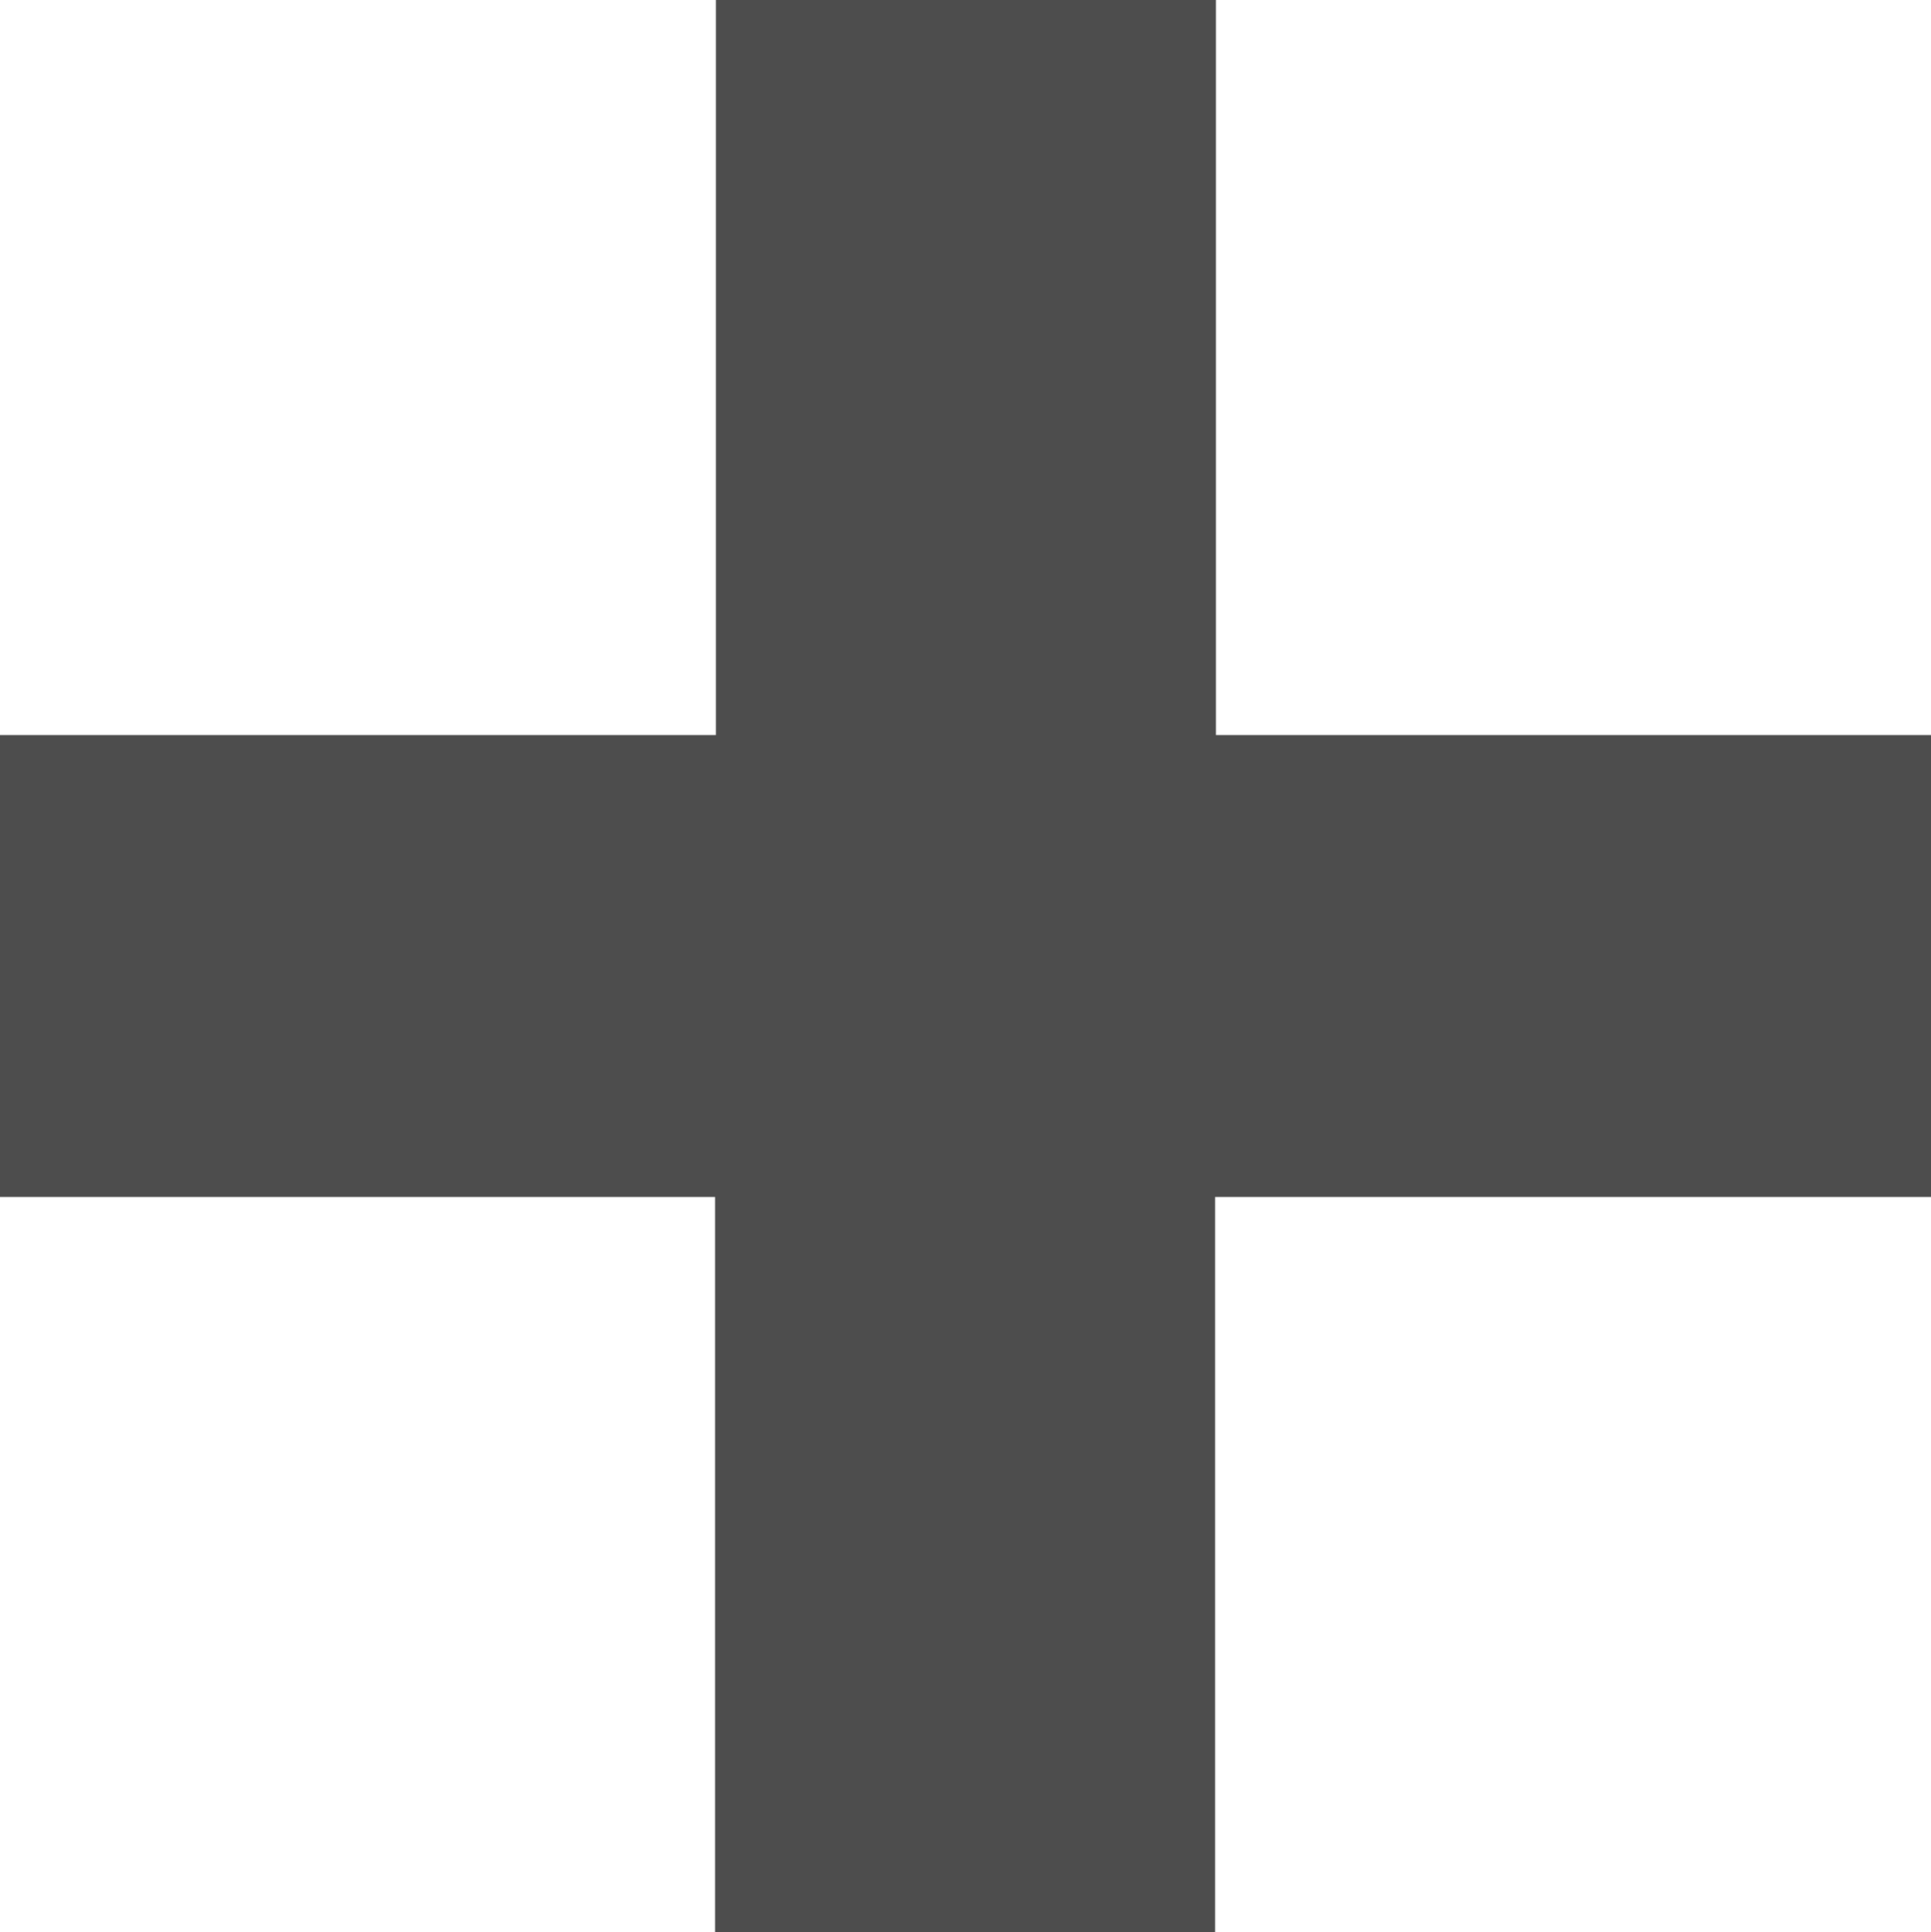 <?xml version="1.0" encoding="UTF-8"?><svg id="Layer_2" xmlns="http://www.w3.org/2000/svg" viewBox="0 0 24.25 24.26"><defs><style>.cls-1{fill:#4d4d4d;}</style></defs><g id="Layer_1-2"><path class="cls-1" d="m24.25,15.03h-8.99v9.23h-6.28v-9.23H0v-5.8h8.99V0h6.28v9.23h8.99v5.8Z"/></g></svg>